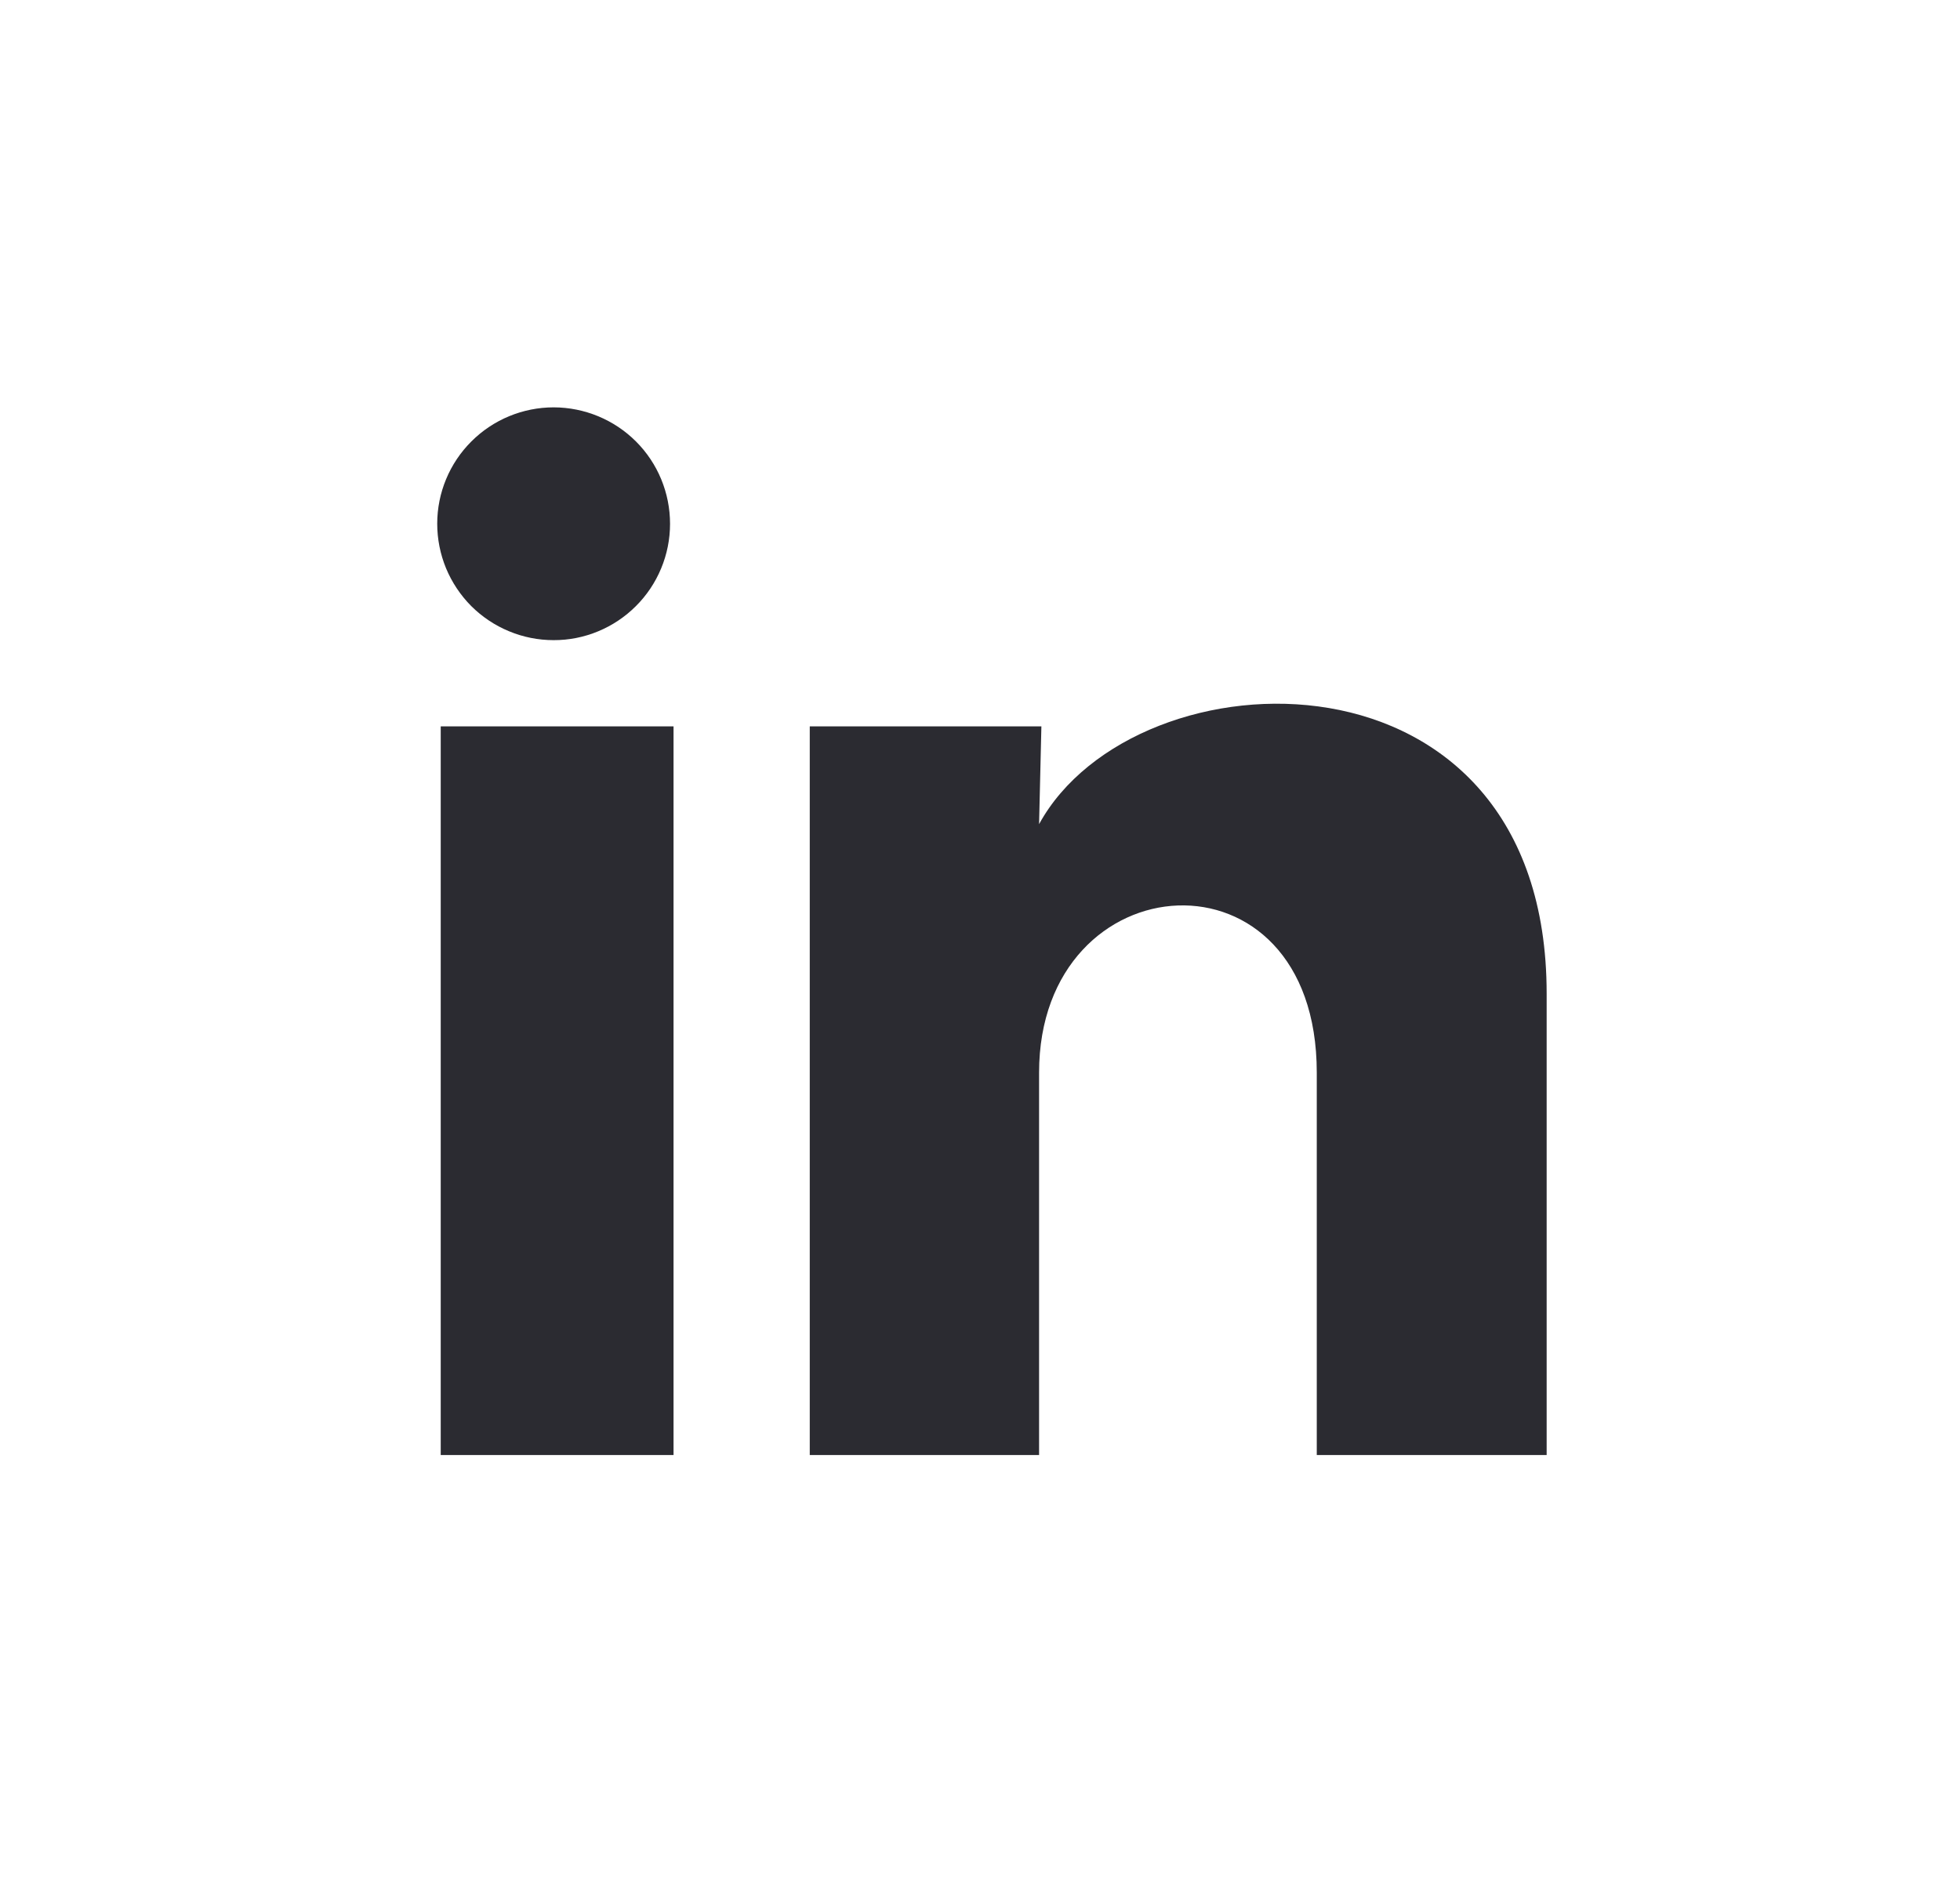 <svg width="28" height="27" viewBox="0 0 28 27" fill="none" xmlns="http://www.w3.org/2000/svg">
<g clip-path="url(#clip0_343_19980)">
<g clip-path="url(#clip1_343_19980)">
<path d="M9.572 7.484C9.572 7.703 9.529 7.919 9.445 8.121C9.361 8.323 9.239 8.506 9.084 8.66C8.93 8.814 8.746 8.937 8.545 9.02C8.343 9.104 8.126 9.147 7.908 9.146C7.69 9.146 7.473 9.103 7.272 9.019C7.07 8.936 6.887 8.813 6.732 8.659C6.578 8.504 6.456 8.321 6.372 8.119C6.289 7.917 6.246 7.701 6.246 7.482C6.246 7.041 6.422 6.618 6.734 6.307C7.046 5.995 7.469 5.82 7.91 5.82C8.351 5.821 8.774 5.996 9.086 6.308C9.398 6.62 9.572 7.043 9.572 7.484ZM9.622 10.378H6.296V20.789H9.622V10.378ZM14.877 10.378H11.568V20.789H14.844V15.325C14.844 12.283 18.811 11.999 18.811 15.325V20.789H22.095V14.195C22.095 9.064 16.224 9.256 14.844 11.775L14.877 10.378Z" fill="#2B2B31"/>
</g>
</g>
<defs>
<clipPath id="clip0_343_19980">
<rect width="26.609" height="26.609" fill="white" transform="translate(0.477)"/>
</clipPath>
<clipPath id="clip1_343_19980">
<rect width="26.609" height="26.609" fill="white" transform="translate(0.477)"/>
</clipPath>
</defs>
</svg>
